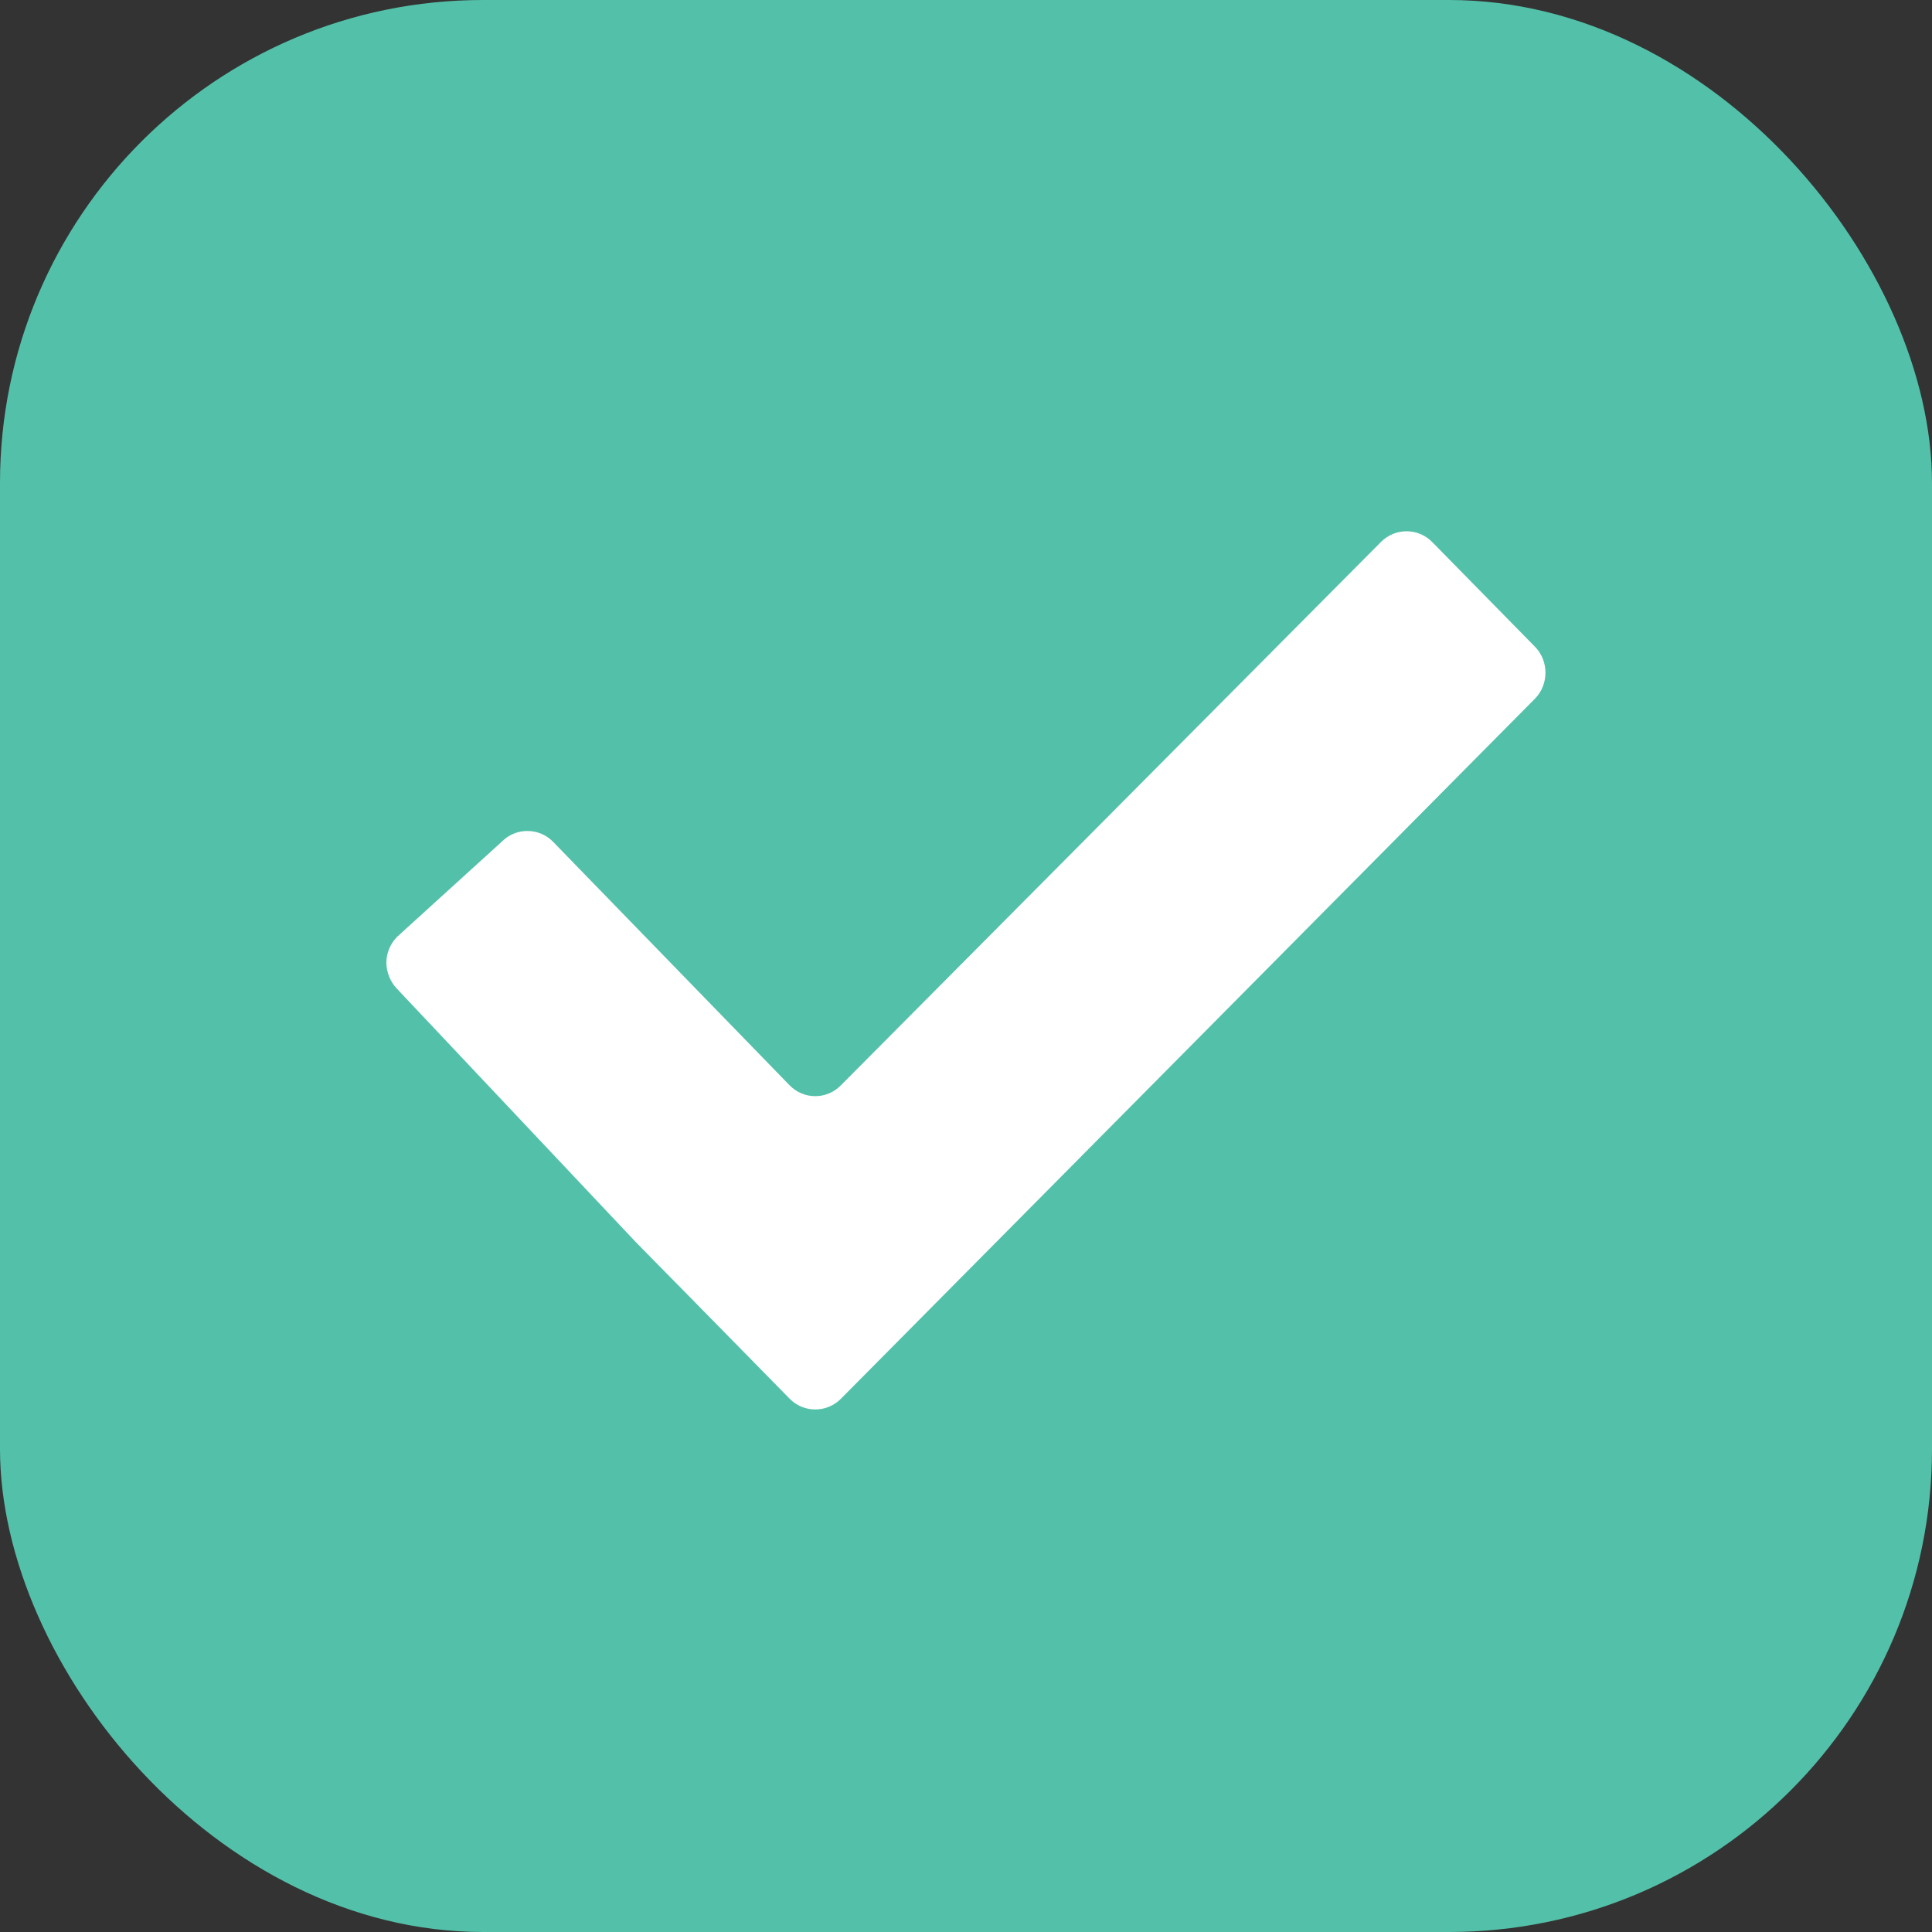 <?xml version="1.0" encoding="UTF-8"?>
<svg width="16px" height="16px" viewBox="0 0 16 16" version="1.1" xmlns="http://www.w3.org/2000/svg" xmlns:xlink="http://www.w3.org/1999/xlink">
    <rect x="0" y="0" width="16" height="16" fill="#333333" stroke="none"/>
    <!-- Generator: Sketch 43.1 (39012) - http://www.bohemiancoding.com/sketch -->
    <title>checkbox</title>
    <desc>Created with Sketch.</desc>
    <defs></defs>
    <g id="Page-1" stroke="none" stroke-width="1" fill="none" fill-rule="evenodd">
        <g id="Deposit-Detail-Report-" transform="translate(-273, -430)">
            <g id="checkbox" transform="translate(273, 430)">
                <rect id="Rectangle" fill="#53C1A9" x="0" y="0" width="16" height="16" rx="4"></rect>
                <g id="1490049939_checkmark-24" transform="translate(3.2, 4)" fill="#FFFFFF">
                    <g id="Layer_1">
                        <path d="M8.661,0.489 C8.544,0.37 8.353,0.37 8.236,0.489 L3.764,4.988 C3.647,5.108 3.456,5.108 3.339,4.988 L1.38,2.971 C1.322,2.912 1.246,2.882 1.169,2.882 C1.092,2.881 1.014,2.911 0.955,2.971 L0.089,3.758 C0.031,3.818 0,3.893 0,3.971 C0,4.049 0.031,4.131 0.089,4.19 L2.065,6.286 C2.182,6.406 2.374,6.6 2.49,6.718 L3.34,7.584 C3.456,7.702 3.647,7.702 3.764,7.584 L9.511,1.787 C9.628,1.669 9.628,1.473 9.511,1.355 L8.661,0.489 L8.661,0.489 Z" id="Shape"></path>
                    </g>
                </g>
            </g>
        </g>
    </g>
</svg>